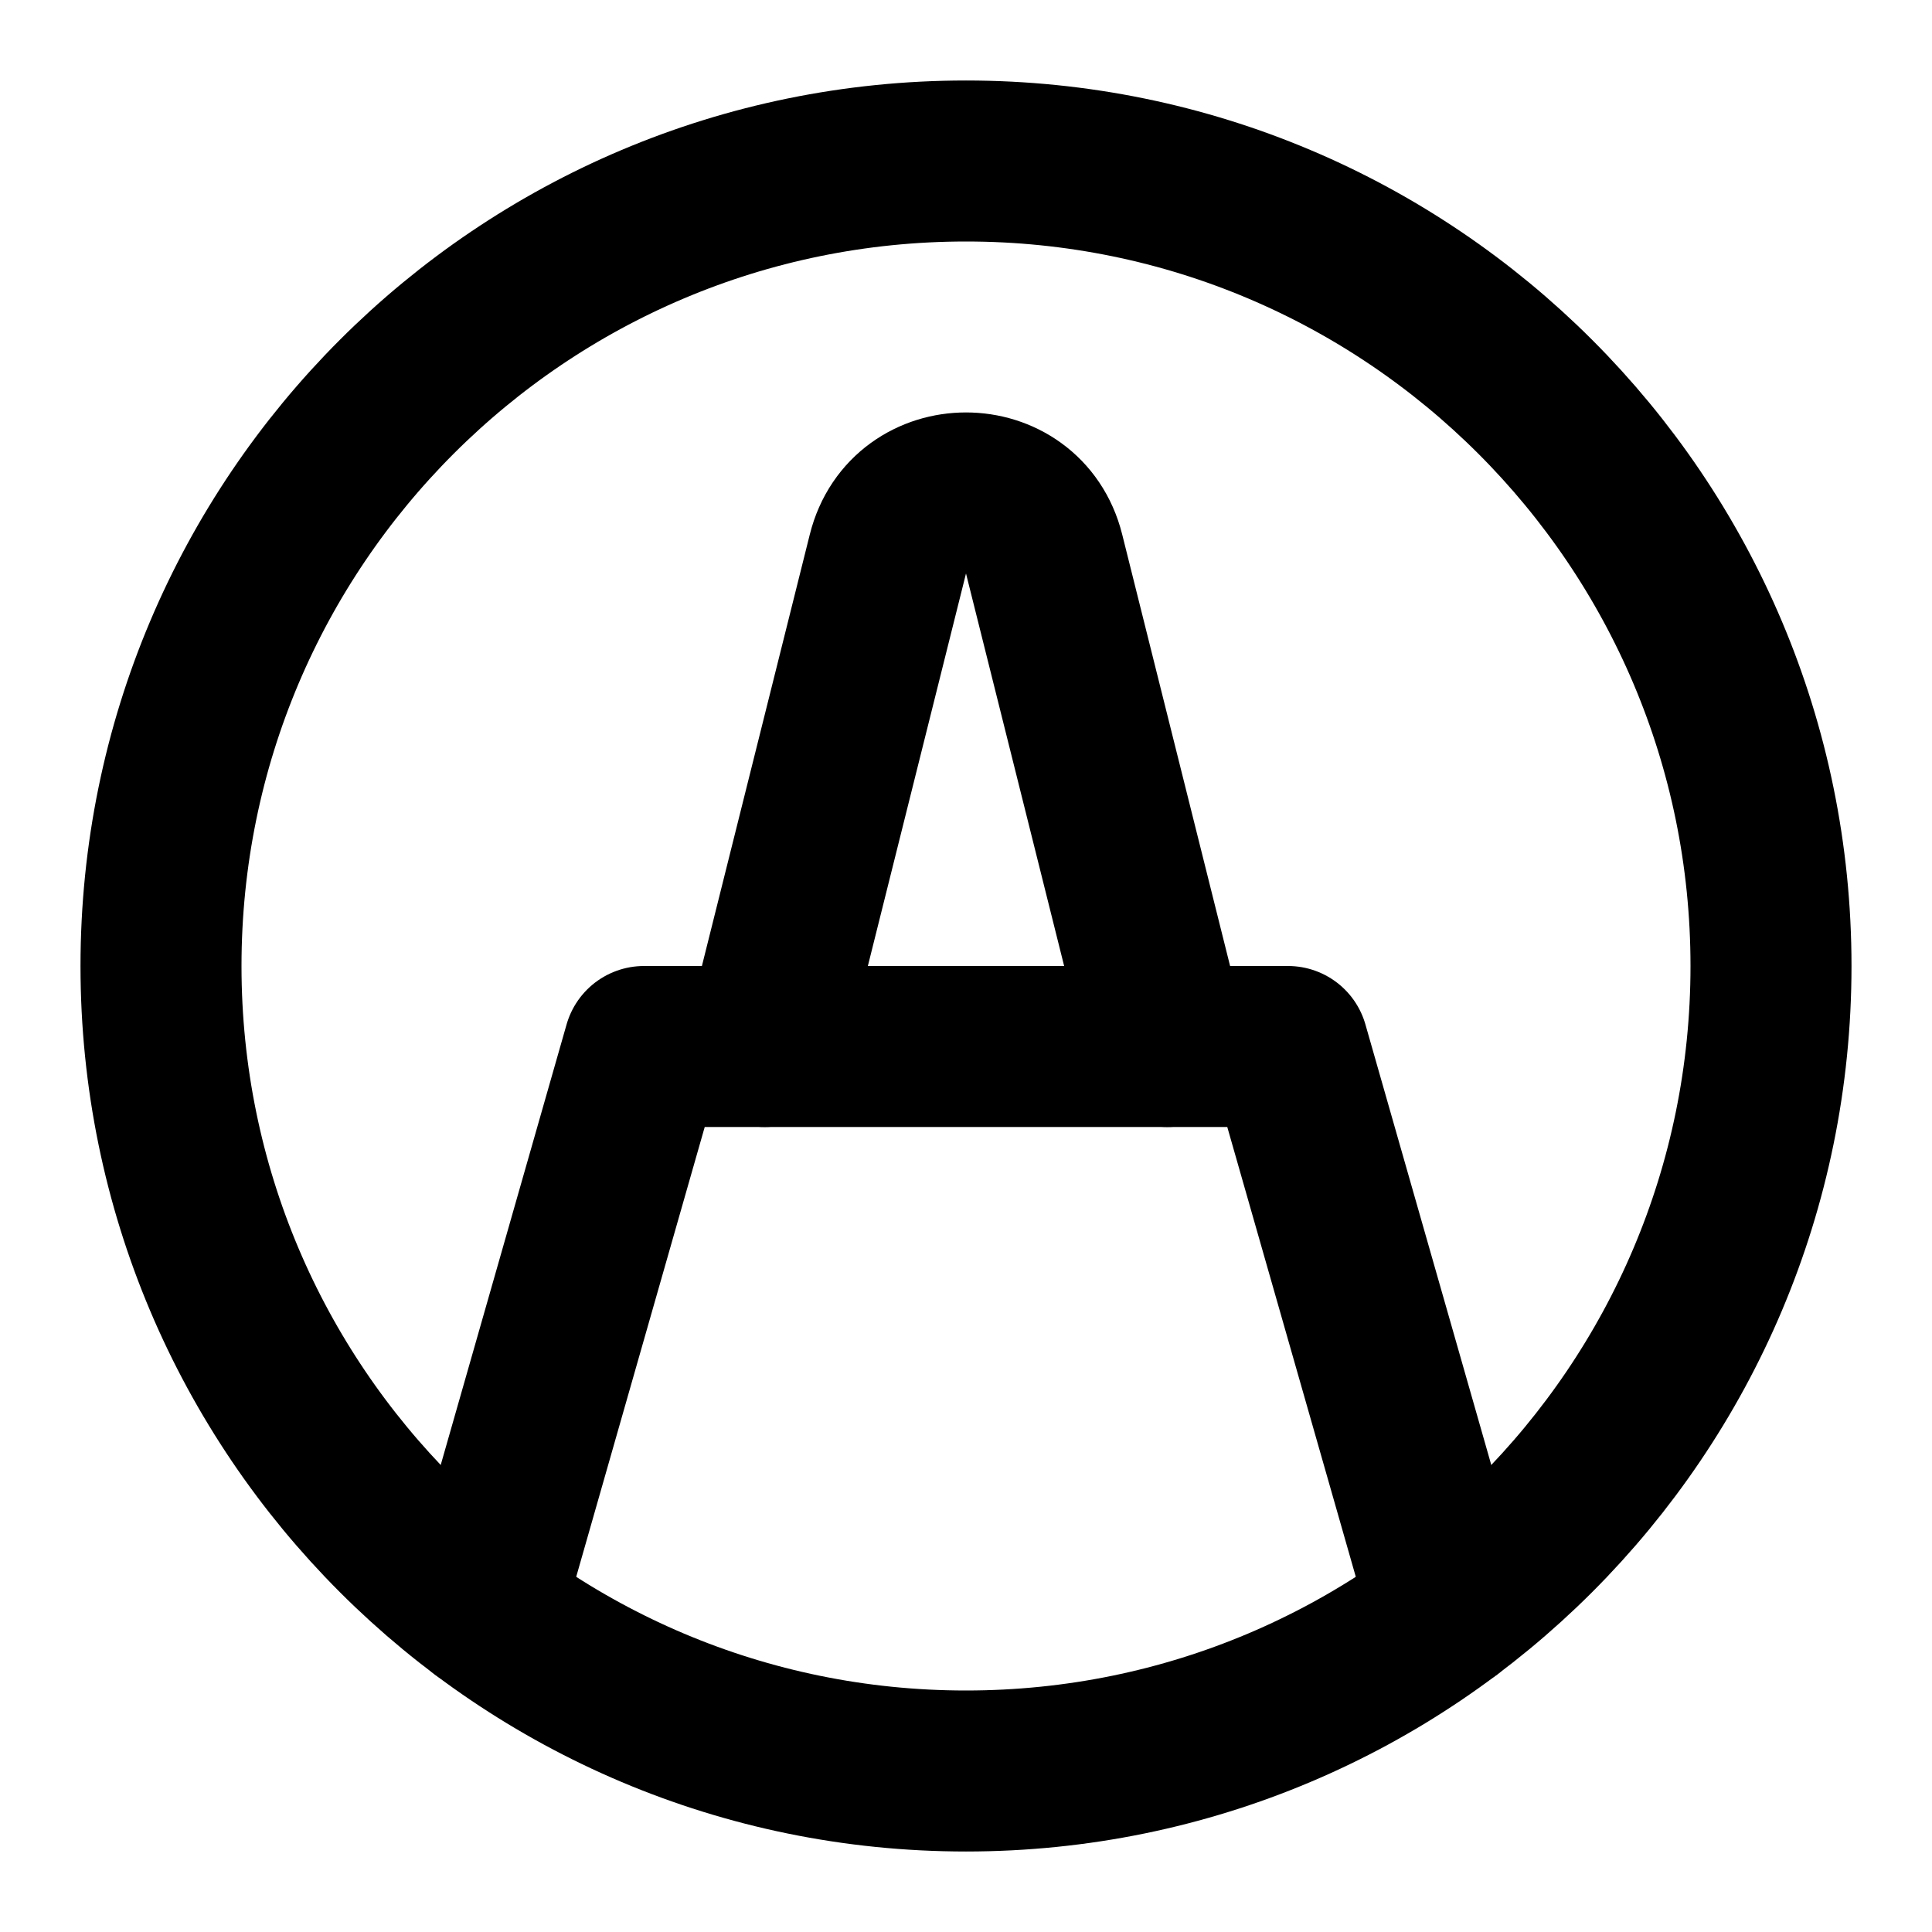 <?xml version="1.0" encoding="utf-8"?>
<svg width="800px" height="800px" viewBox="0 0 24 24" fill="none" xmlns="http://www.w3.org/2000/svg" aria-labelledby="markerIconTitle" stroke="#000000" stroke-width="2" stroke-linecap="round" stroke-linejoin="round" color="#000000"> <title id="markerIconTitle">Marker</title> <path fill-rule="evenodd" clip-rule="evenodd" d="M12 22C17.523 22 22 17.523 22 12C22 6.477 17.523 2 12 2C6.477 2 2 6.477 2 12C2 17.523 6.477 22 12 22Z"/> <path d="M6 20L8 13H16L18 20"/> <path d="M9.5 13L11.03 6.881C11.282 5.871 12.718 5.871 12.97 6.881L14.5 13"/> </svg>